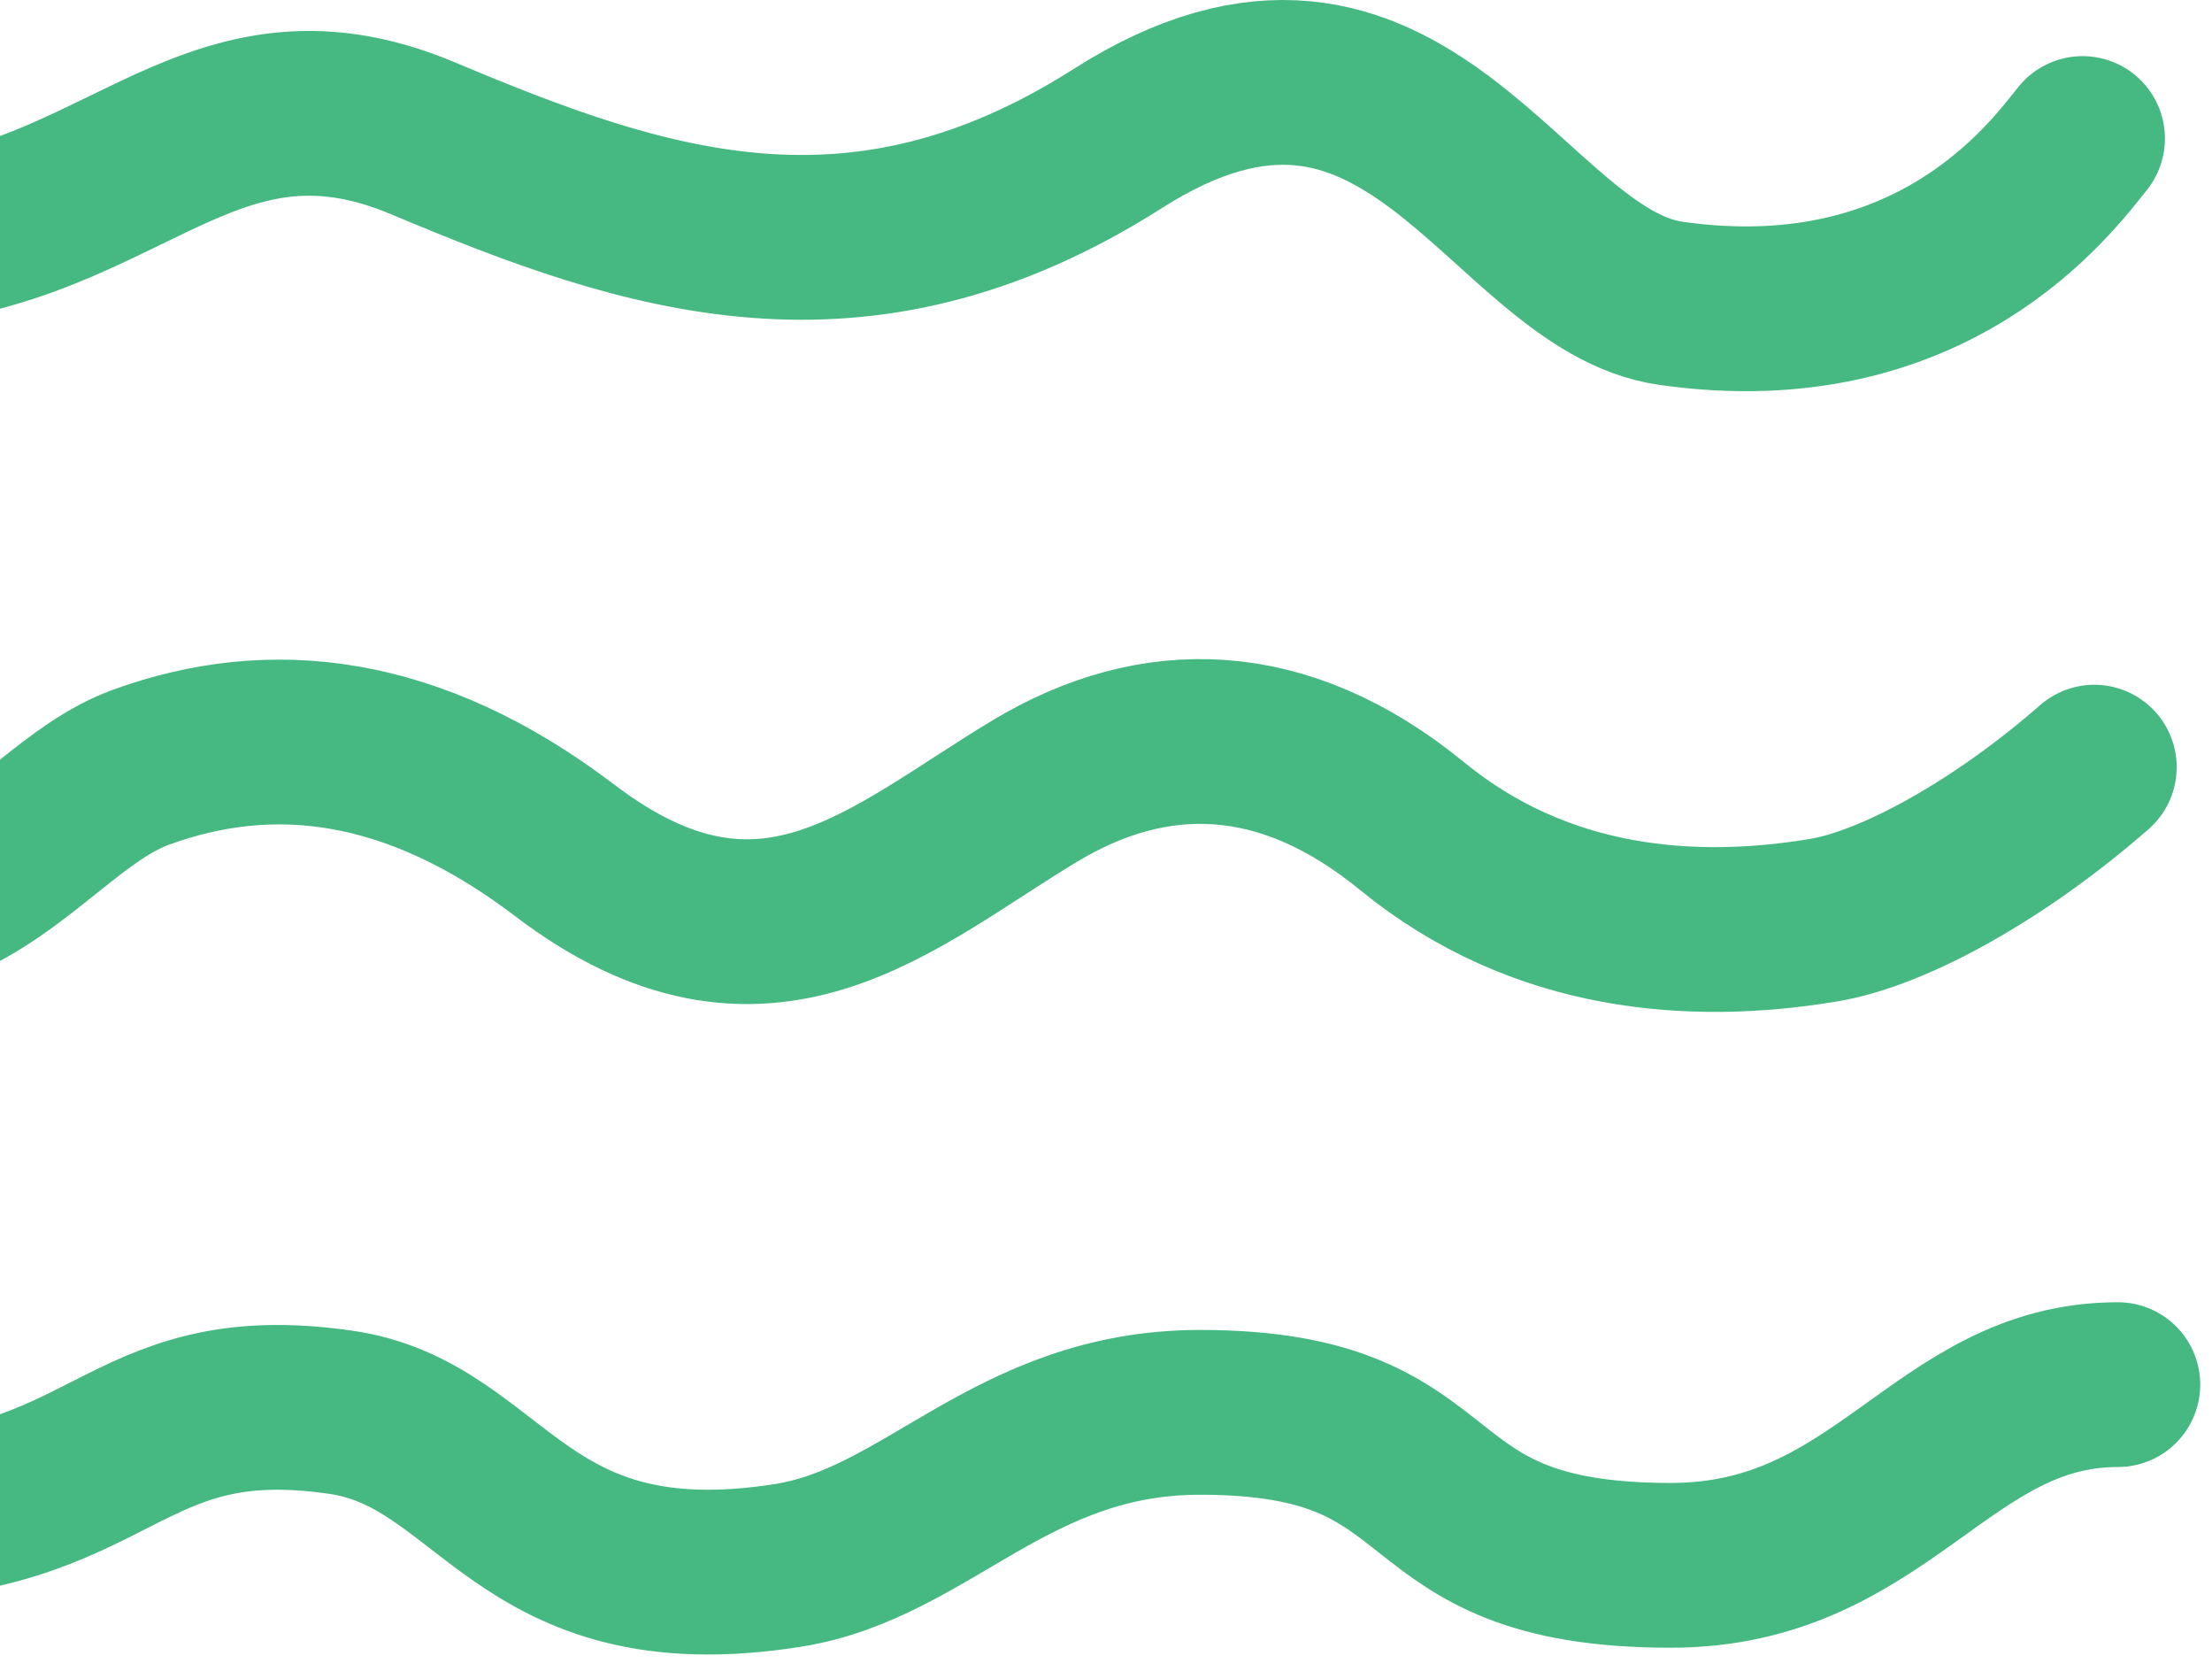 <svg width="94" height="71" viewBox="0 0 94 71" fill="none" xmlns="http://www.w3.org/2000/svg">
<path d="M88.5 5.885C87.167 7.552 82.094 14.47 71 12.885C64 11.885 59.784 -1.932 47.5 5.885C36.5 12.885 27.5 9.885 18 5.885C8.5 1.885 5 10.385 -6 10.385C-17 10.385 -13.963 3.546 -28 5.885C-34 6.885 -38 11.385 -39 12.385" stroke="#46B982" stroke-width="7" stroke-linecap="round"/>
<path d="M89 32.591C85 36.091 80.5 38.591 77.5 39.091C71.986 40.01 65.5 39.591 60 35.091C54.5 30.591 49 30.591 44 33.591C37.906 37.247 32.5 42.591 24 36.128C17.521 31.201 11.5 30.591 6 32.591C0.5 34.591 -2.5 43.628 -16 36.128C-29.5 28.628 -32.5 36.591 -40 40.091" stroke="#46B982" stroke-width="7" stroke-linecap="round"/>
<path d="M90 58.823C82.5 58.823 80 66.5 71 66.5C59 66.5 62.5 60 51 60C42.984 60 39.426 65.561 33.5 66.5C22 68.323 21 60.948 14.5 60C5 58.614 5 64.5 -6 64.5C-17 64.5 -16.5 57.5 -25 57.5C-35.112 57.5 -36.5 64.5 -40 64.5" stroke="#46B982" stroke-width="7" stroke-linecap="round"/>
</svg>
